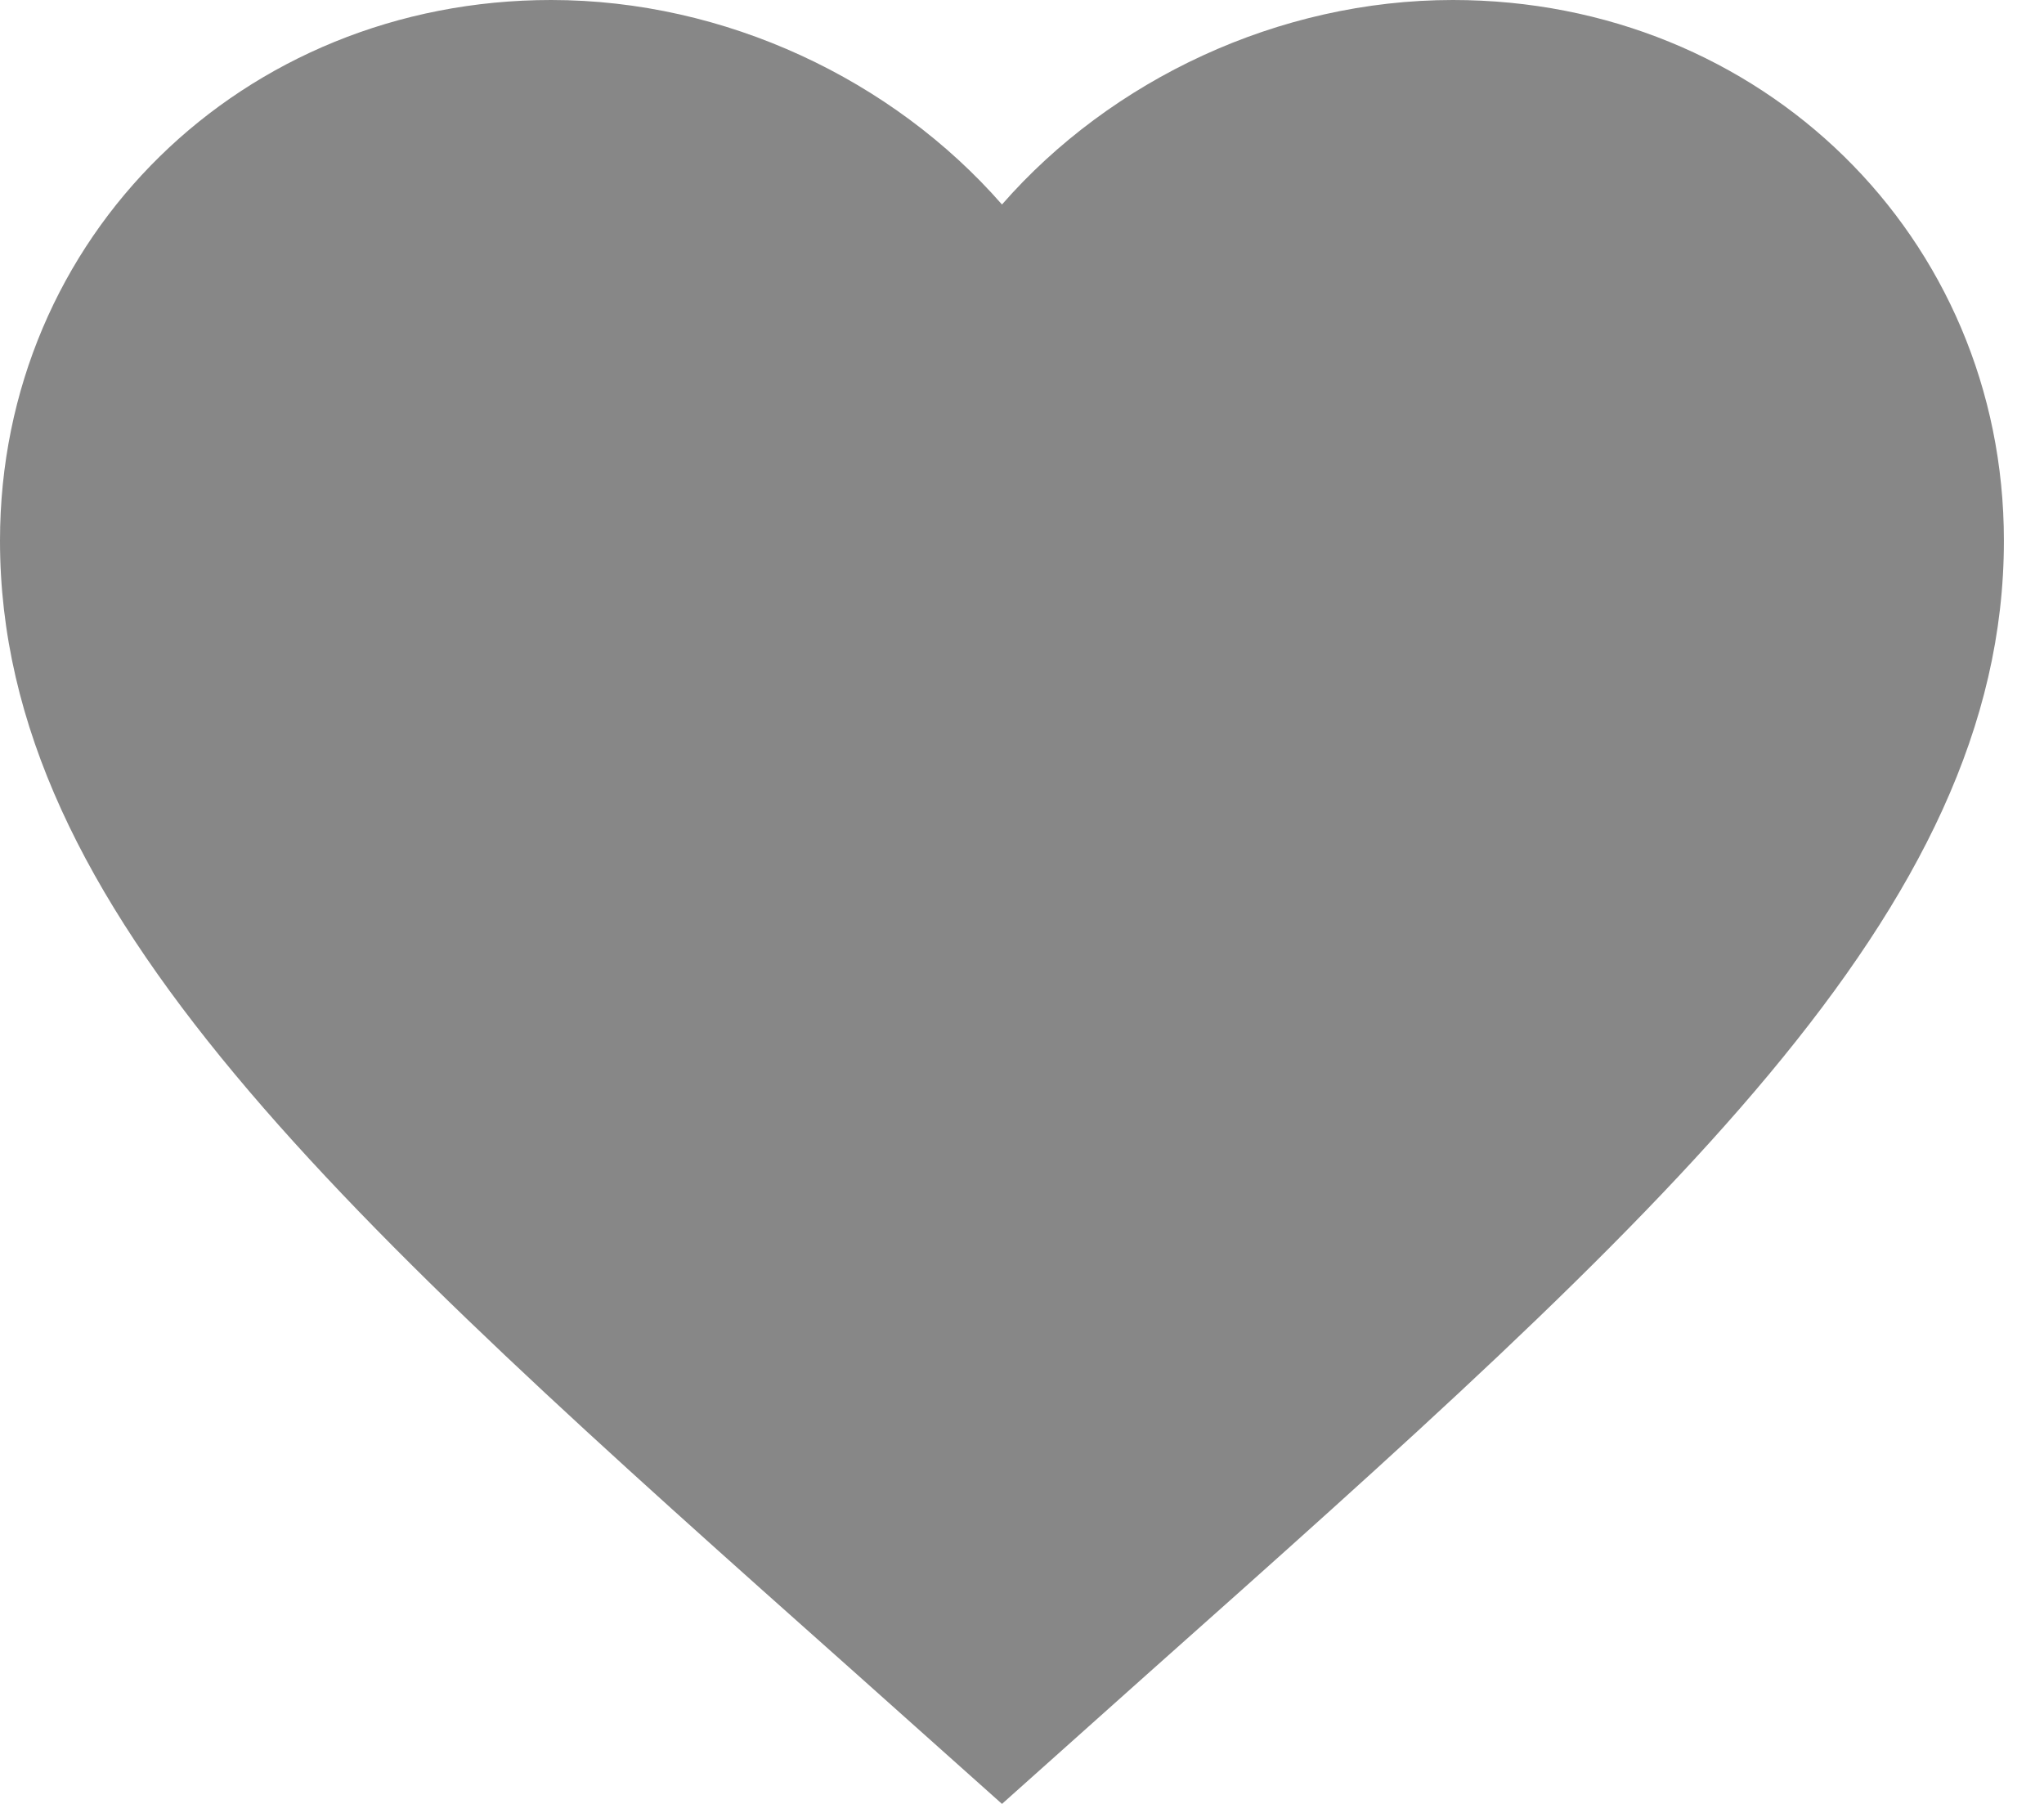 <svg width="34" height="30" viewBox="0 0 34 30" fill="none" xmlns="http://www.w3.org/2000/svg">
<path d="M16.667 30L14.25 27.842C5.667 20.207 0 15.155 0 8.992C0 3.94 4.033 0 9.167 0C12.067 0 14.85 1.324 16.667 3.401C18.483 1.324 21.267 0 24.167 0C29.3 0 33.333 3.94 33.333 8.992C33.333 15.155 27.667 20.207 19.083 27.842L16.667 30Z" fill="#878787"/>
</svg>
